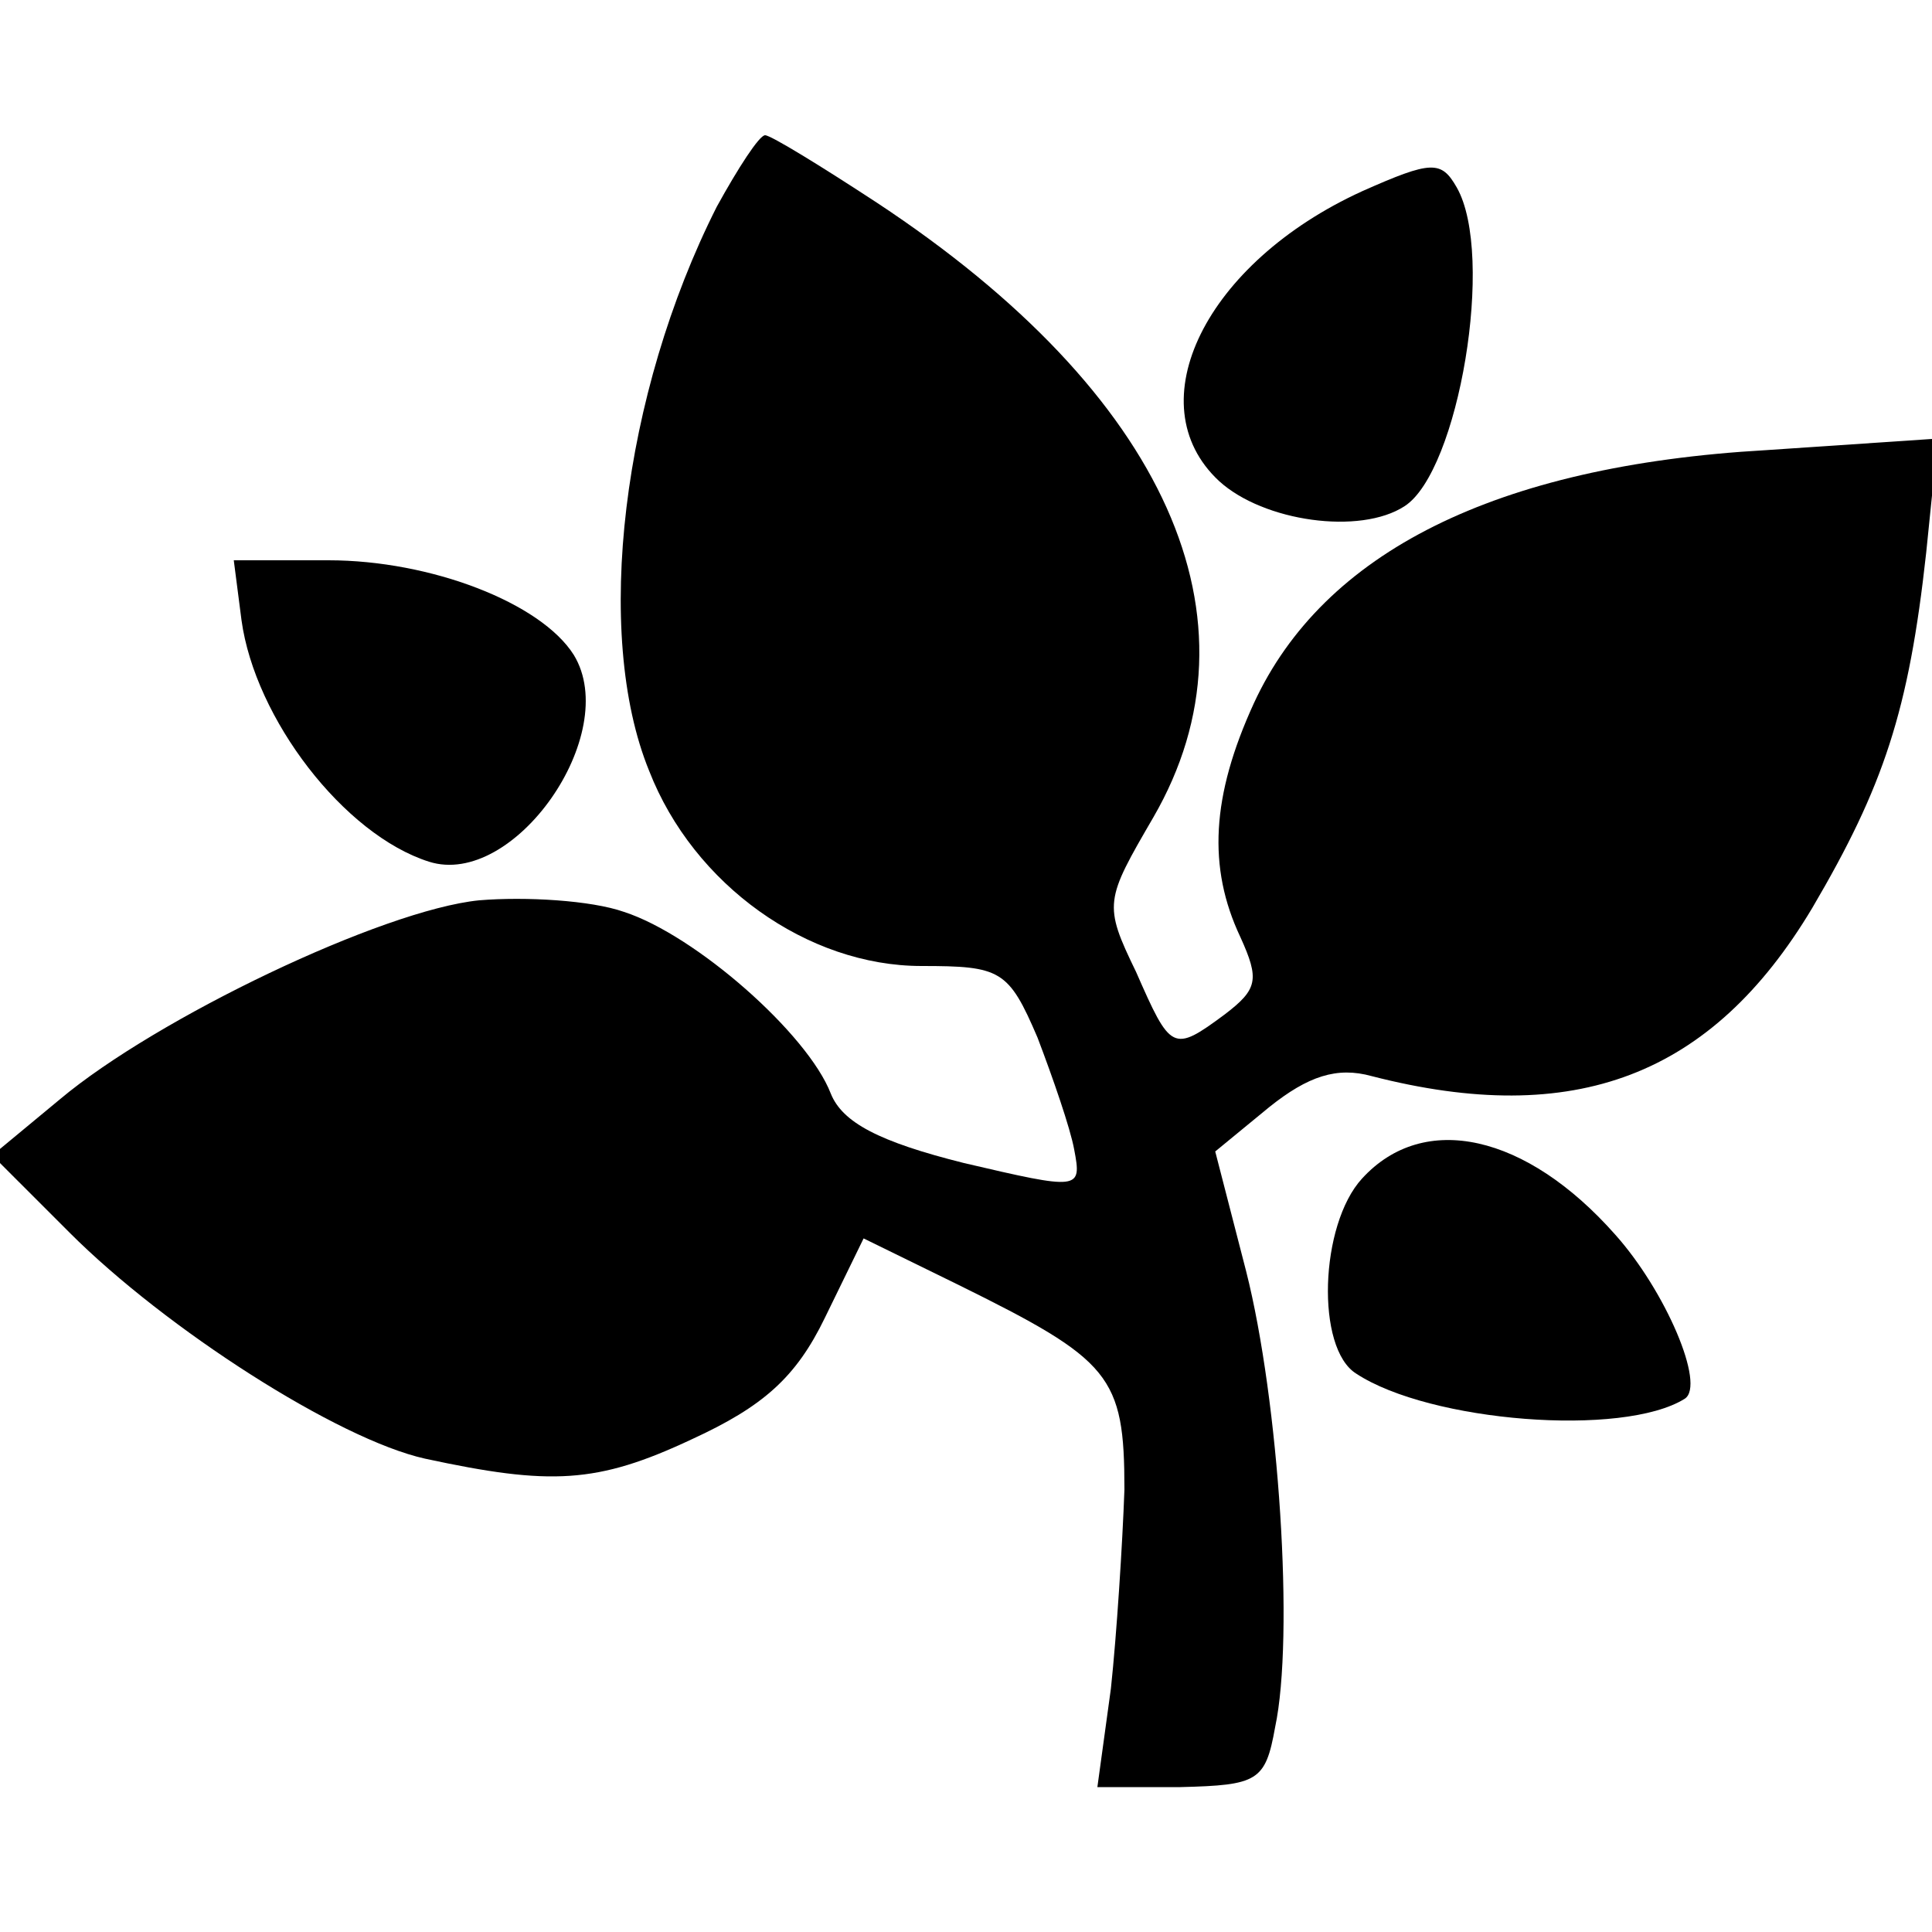 <?xml version="1.0" standalone="no"?>
<!DOCTYPE svg PUBLIC "-//W3C//DTD SVG 20010904//EN"
 "http://www.w3.org/TR/2001/REC-SVG-20010904/DTD/svg10.dtd">
<svg version="1.0" xmlns="http://www.w3.org/2000/svg"
 width="100pt" height="100pt" viewBox="0 0 100 100"
 preserveAspectRatio="xMidYMid meet">
<g transform="translate(0,100) scale(0.1,-0.1)"
fill="#000000" stroke="none">
<path d="M371 893 c-49 -97 -64 -221 -35 -292 23 -59 82 -101 141 -101 41 0
45 -2 60 -37 8 -21 17 -47 19 -58 4 -21 3 -21 -57 -7 -44 11 -63 21 -69 36
-12 31 -70 82 -107 94 -17 6 -51 8 -75 6 -50 -5 -167 -61 -217 -103 l-35 -29
40 -40 c50 -50 139 -107 184 -117 65 -14 89 -13 138 10 37 17 54 32 69 63 l20
41 49 -24 c79 -39 86 -47 86 -106 -1 -28 -4 -75 -7 -103 l-7 -51 43 0 c40 1
44 3 49 31 10 47 2 169 -15 236 l-16 62 28 23 c20 16 35 21 53 16 105 -27 176
0 228 87 37 63 50 102 59 184 l6 59 -89 -6 c-140 -8 -229 -53 -265 -131 -22
-48 -24 -85 -7 -121 10 -22 9 -27 -8 -40 -27 -20 -28 -19 -46 22 -17 35 -16
37 9 80 59 102 7 219 -143 318 -29 19 -55 35 -58 35 -3 0 -14 -17 -25 -37z"/>
<path d="M705 901 c-81 -37 -117 -110 -74 -150 23 -21 73 -28 96 -13 28 18 47
130 27 165 -8 14 -13 14 -49 -2z"/>
<path d="M125 679 c7 -51 53 -111 97 -125 44 -14 100 66 75 107 -17 27 -74 49
-127 49 l-49 0 4 -31z"/>
<path d="M705 390 c-22 -24 -24 -88 -3 -101 38 -25 138 -33 170 -13 11 7 -10
56 -36 85 -46 52 -99 64 -131 29z"/>
</g>
</svg>
